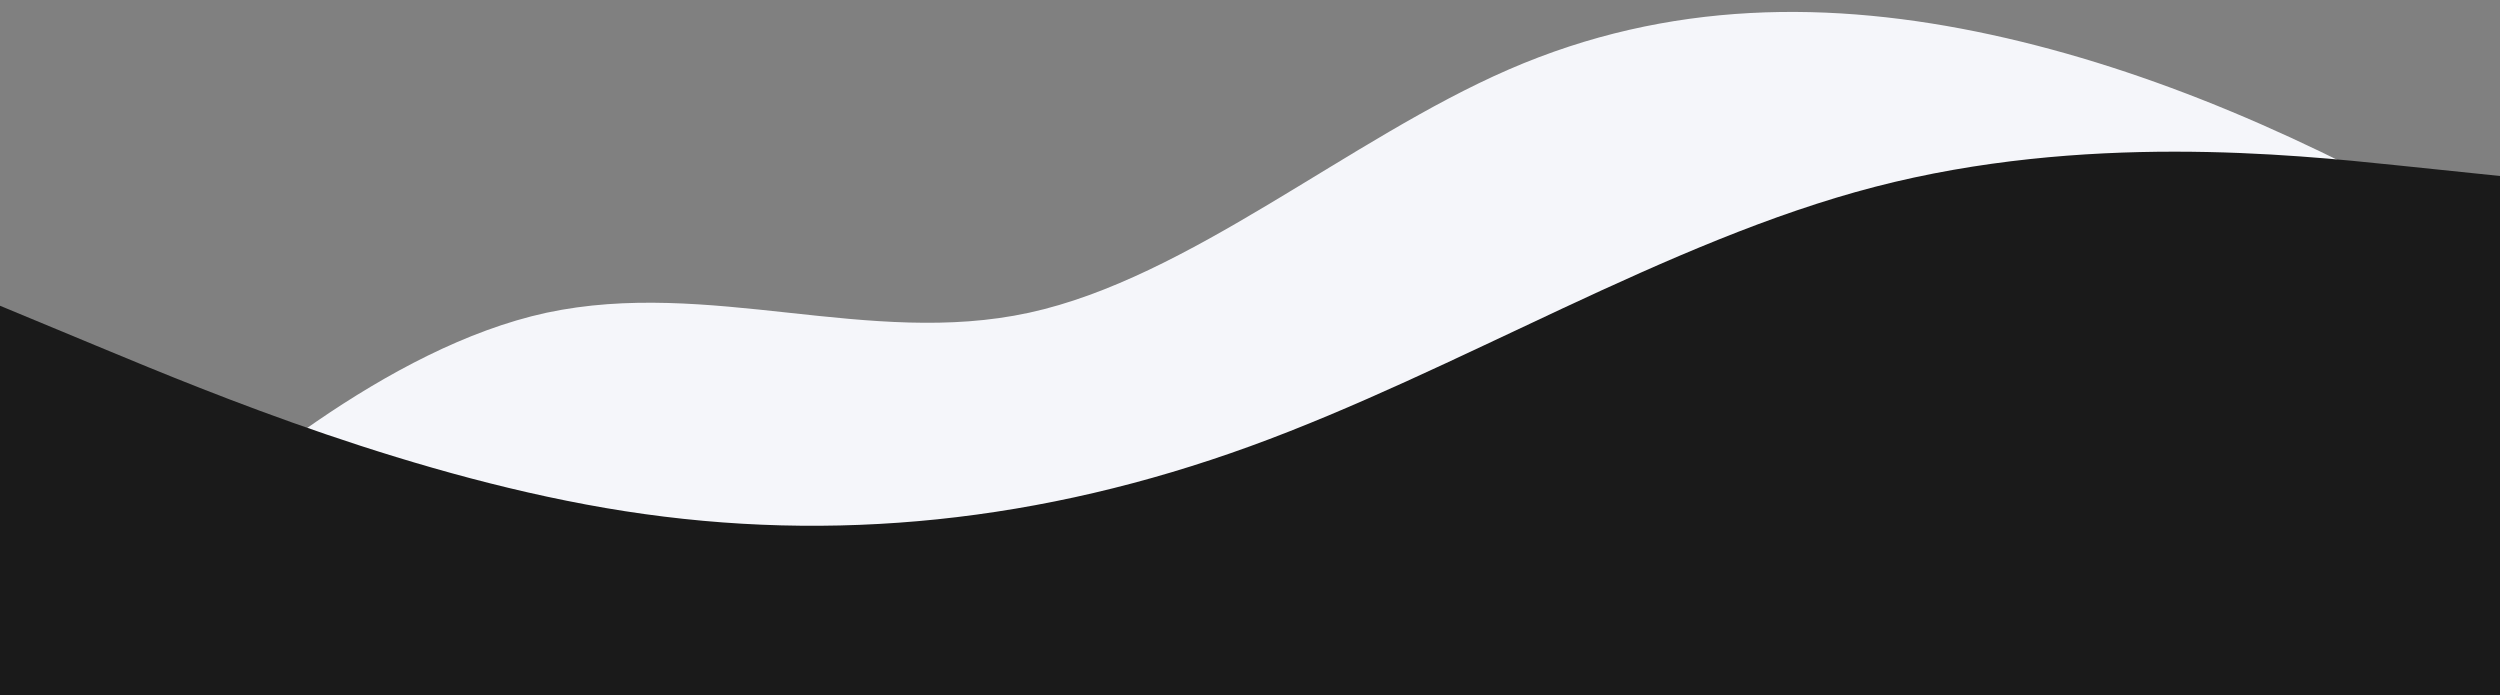 <?xml version="1.0" encoding="UTF-8"?> <svg xmlns="http://www.w3.org/2000/svg" xmlns:xlink="http://www.w3.org/1999/xlink" width="1500px" height="417px" viewBox="0 0 1500 417" version="1.1"><rect x="0" y="0" width="1500" height="417" fill="#808080" stroke="none"/><!-- Generator: Sketch 58 (84663) - https://sketch.com --><title>wave-foreground-Gray-900</title><desc>Created with Sketch.</desc><g id="Page-1" stroke="none" stroke-width="1" fill="none" fill-rule="evenodd"><g id="Sureshot-" transform="translate(-892, -4375)"><g id="wave-foreground-Gray-900" transform="translate(892, 4375)"><g id="Vector" transform="translate(40, 0)" fill="#F5F6FA"><path d="M0,375.3 L48.817,333.6 C95.95,291.9 191.9,208.5 287.85,187.65 C385.483,166.8 481.433,208.5 577.383,187.65 C673.333,166.8 769.283,83.4 865.233,41.7 C961.183,-0 1058.82,-0 1154.77,20.85 C1250.72,41.7 1346.67,83.4 1442.62,139 C1538.57,194.6 1634.52,264.1 1732.15,243.25 C1828.1,222.4 1924.05,111.2 1971.18,55.6 L2020,-0 L2020,417 L1971.18,417 C1924.05,417 1828.1,417 1732.15,417 C1634.52,417 1538.57,417 1442.62,417 C1346.67,417 1250.72,417 1154.77,417 C1058.82,417 961.183,417 865.233,417 C769.283,417 673.333,417 577.383,417 C481.433,417 385.483,417 287.85,417 C191.9,417 95.95,417 48.817,417 L0,417 L0,375.3 Z" id="Path"></path></g><g id="Wave" transform="translate(0, 91)" fill="#1A1A1A"><path d="M1500,14.597 L1437.5,8.109 C1375,1.622 1250,-11.353 1125,21.085 C1000,53.522 875,131.373 750,176.786 C625,222.199 500,235.174 375,215.711 C250,196.249 125,144.348 62.5,118.398 L0,92.448 L0,326 L62.5,326 C125,326 250,326 375,326 C500,326 625,326 750,326 C875,326 1000,326 1125,326 C1250,326 1375,326 1437.5,326 L1500,326 L1500,14.597 Z" id="Path"></path></g></g></g></g></svg> 